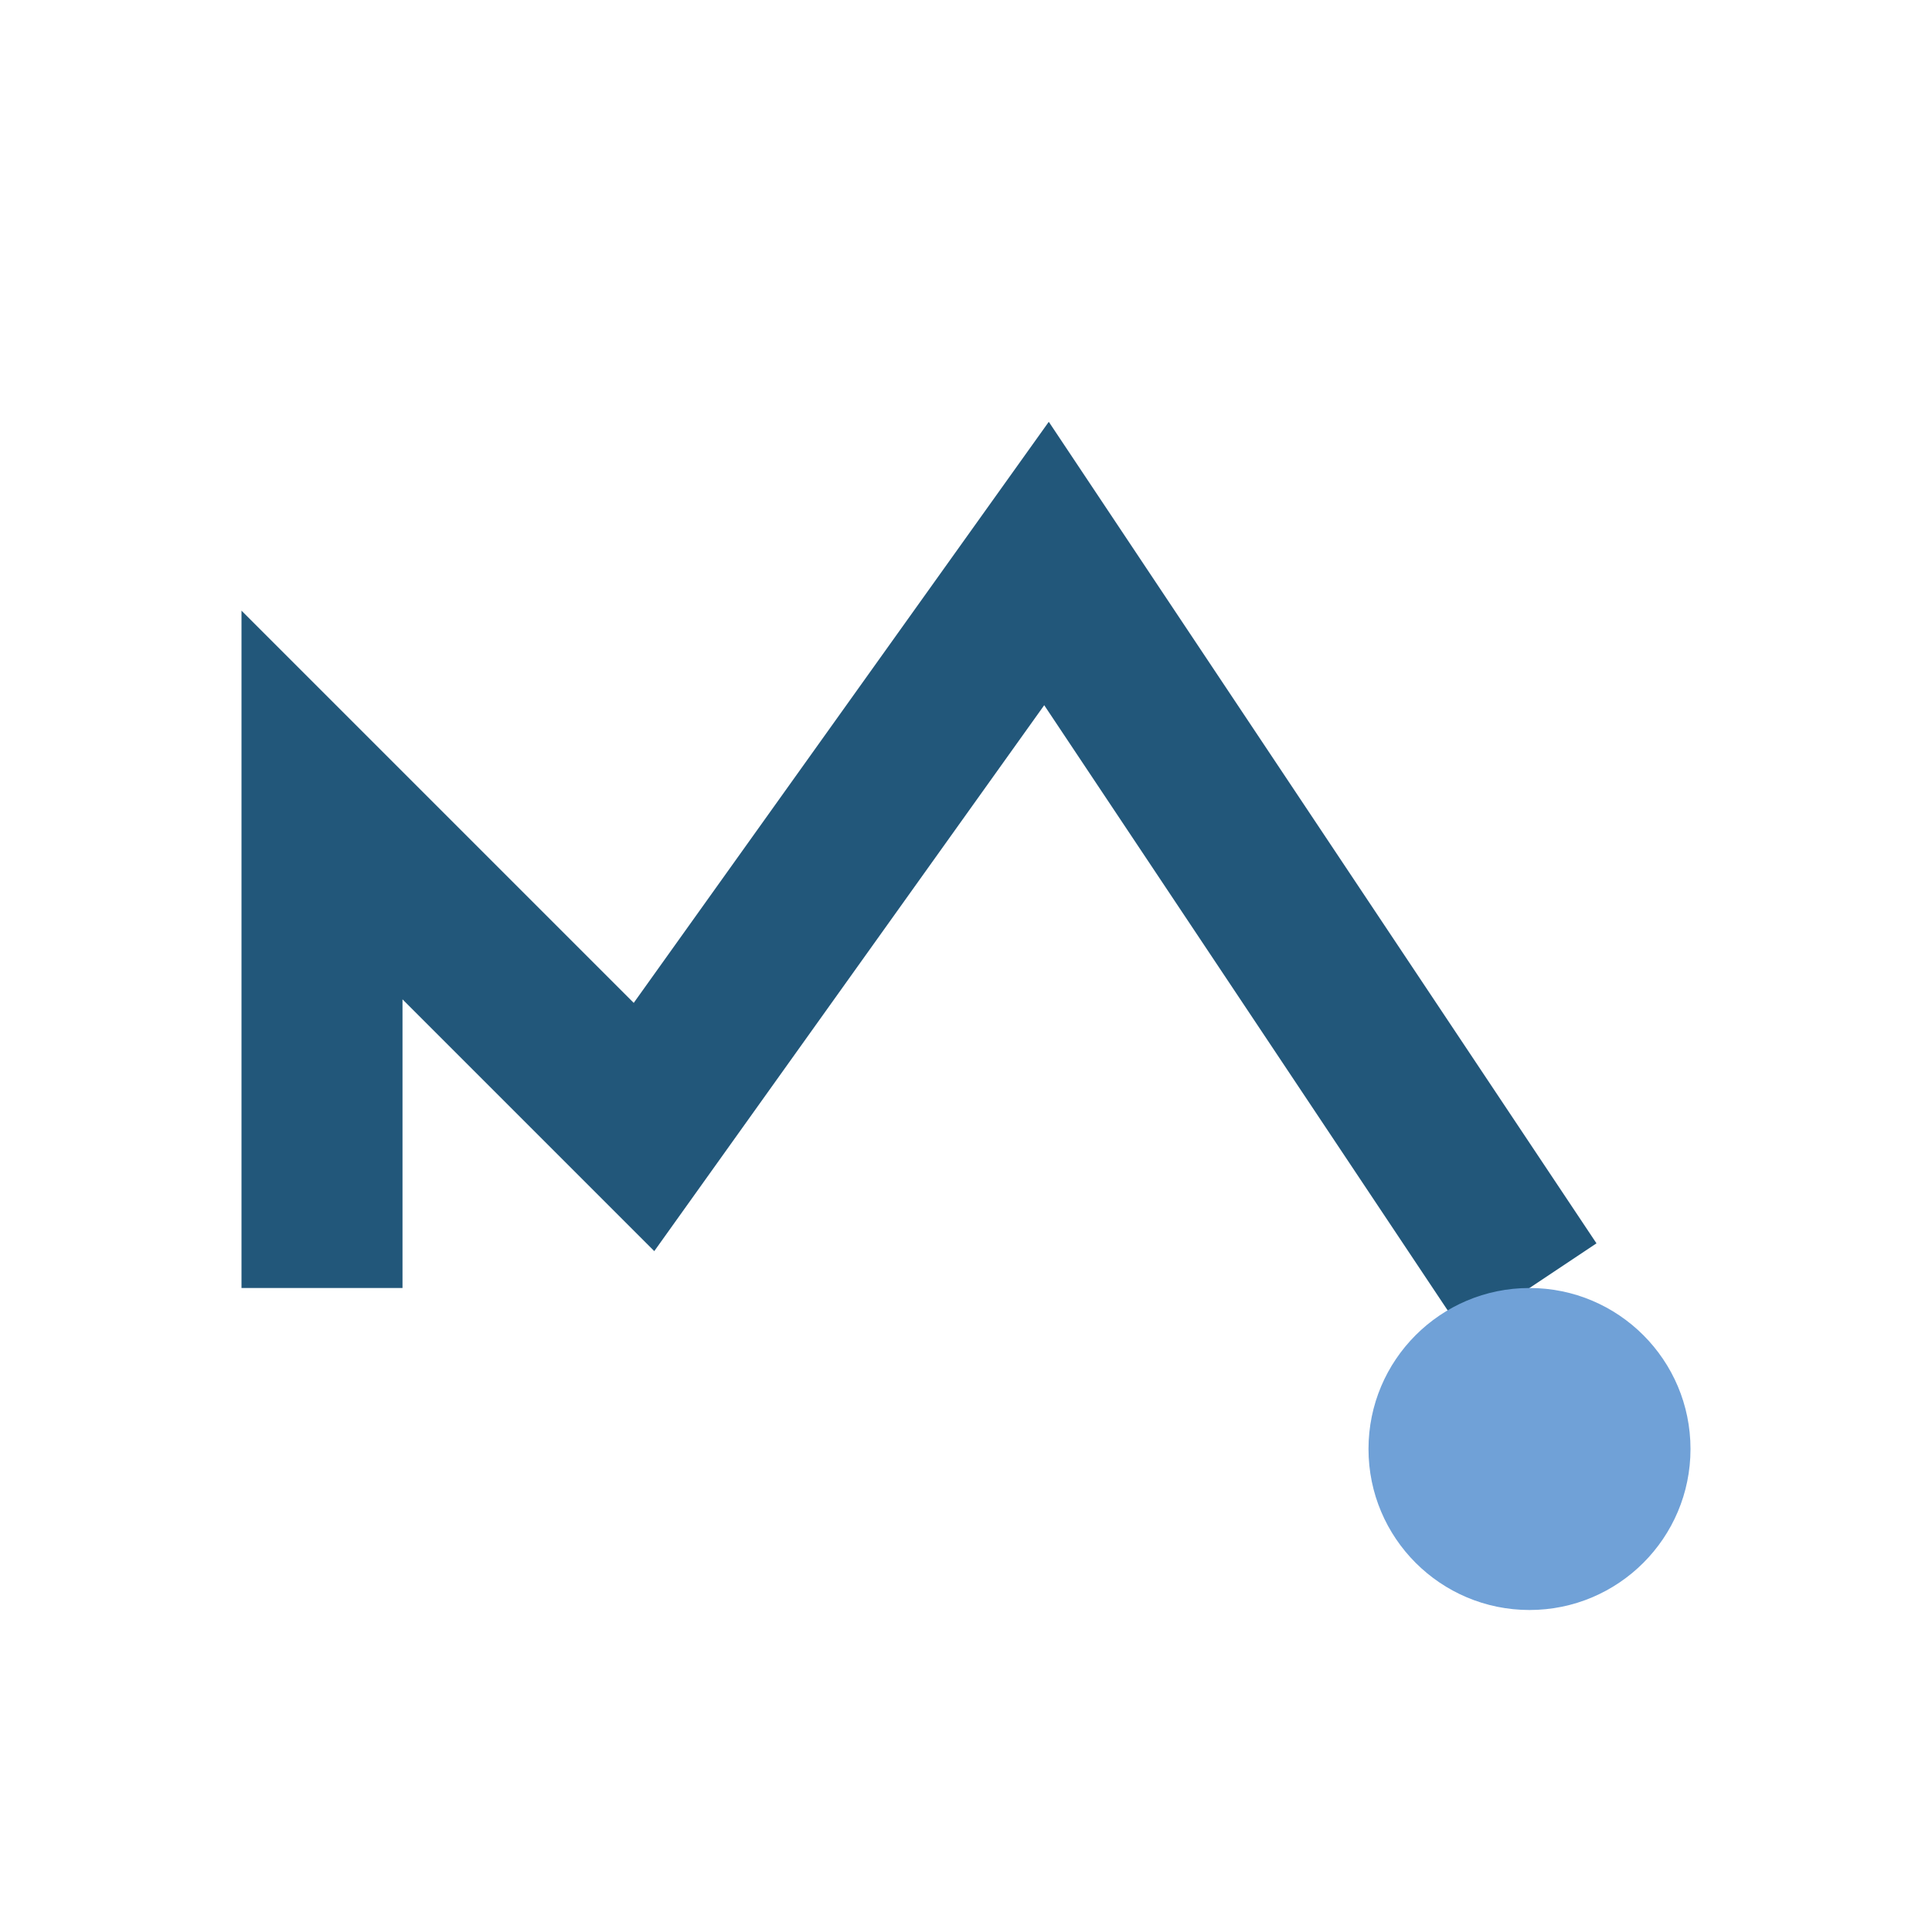 <?xml version="1.0" encoding="UTF-8"?>
<svg xmlns="http://www.w3.org/2000/svg" width="24" height="24" viewBox="0 0 24 24"><path d="M4 16v-6l4 4 5-7 6 9" fill="none" stroke="#22577A" stroke-width="2"/><circle cx="19" cy="18" r="2" fill="#70A1D7"/></svg>